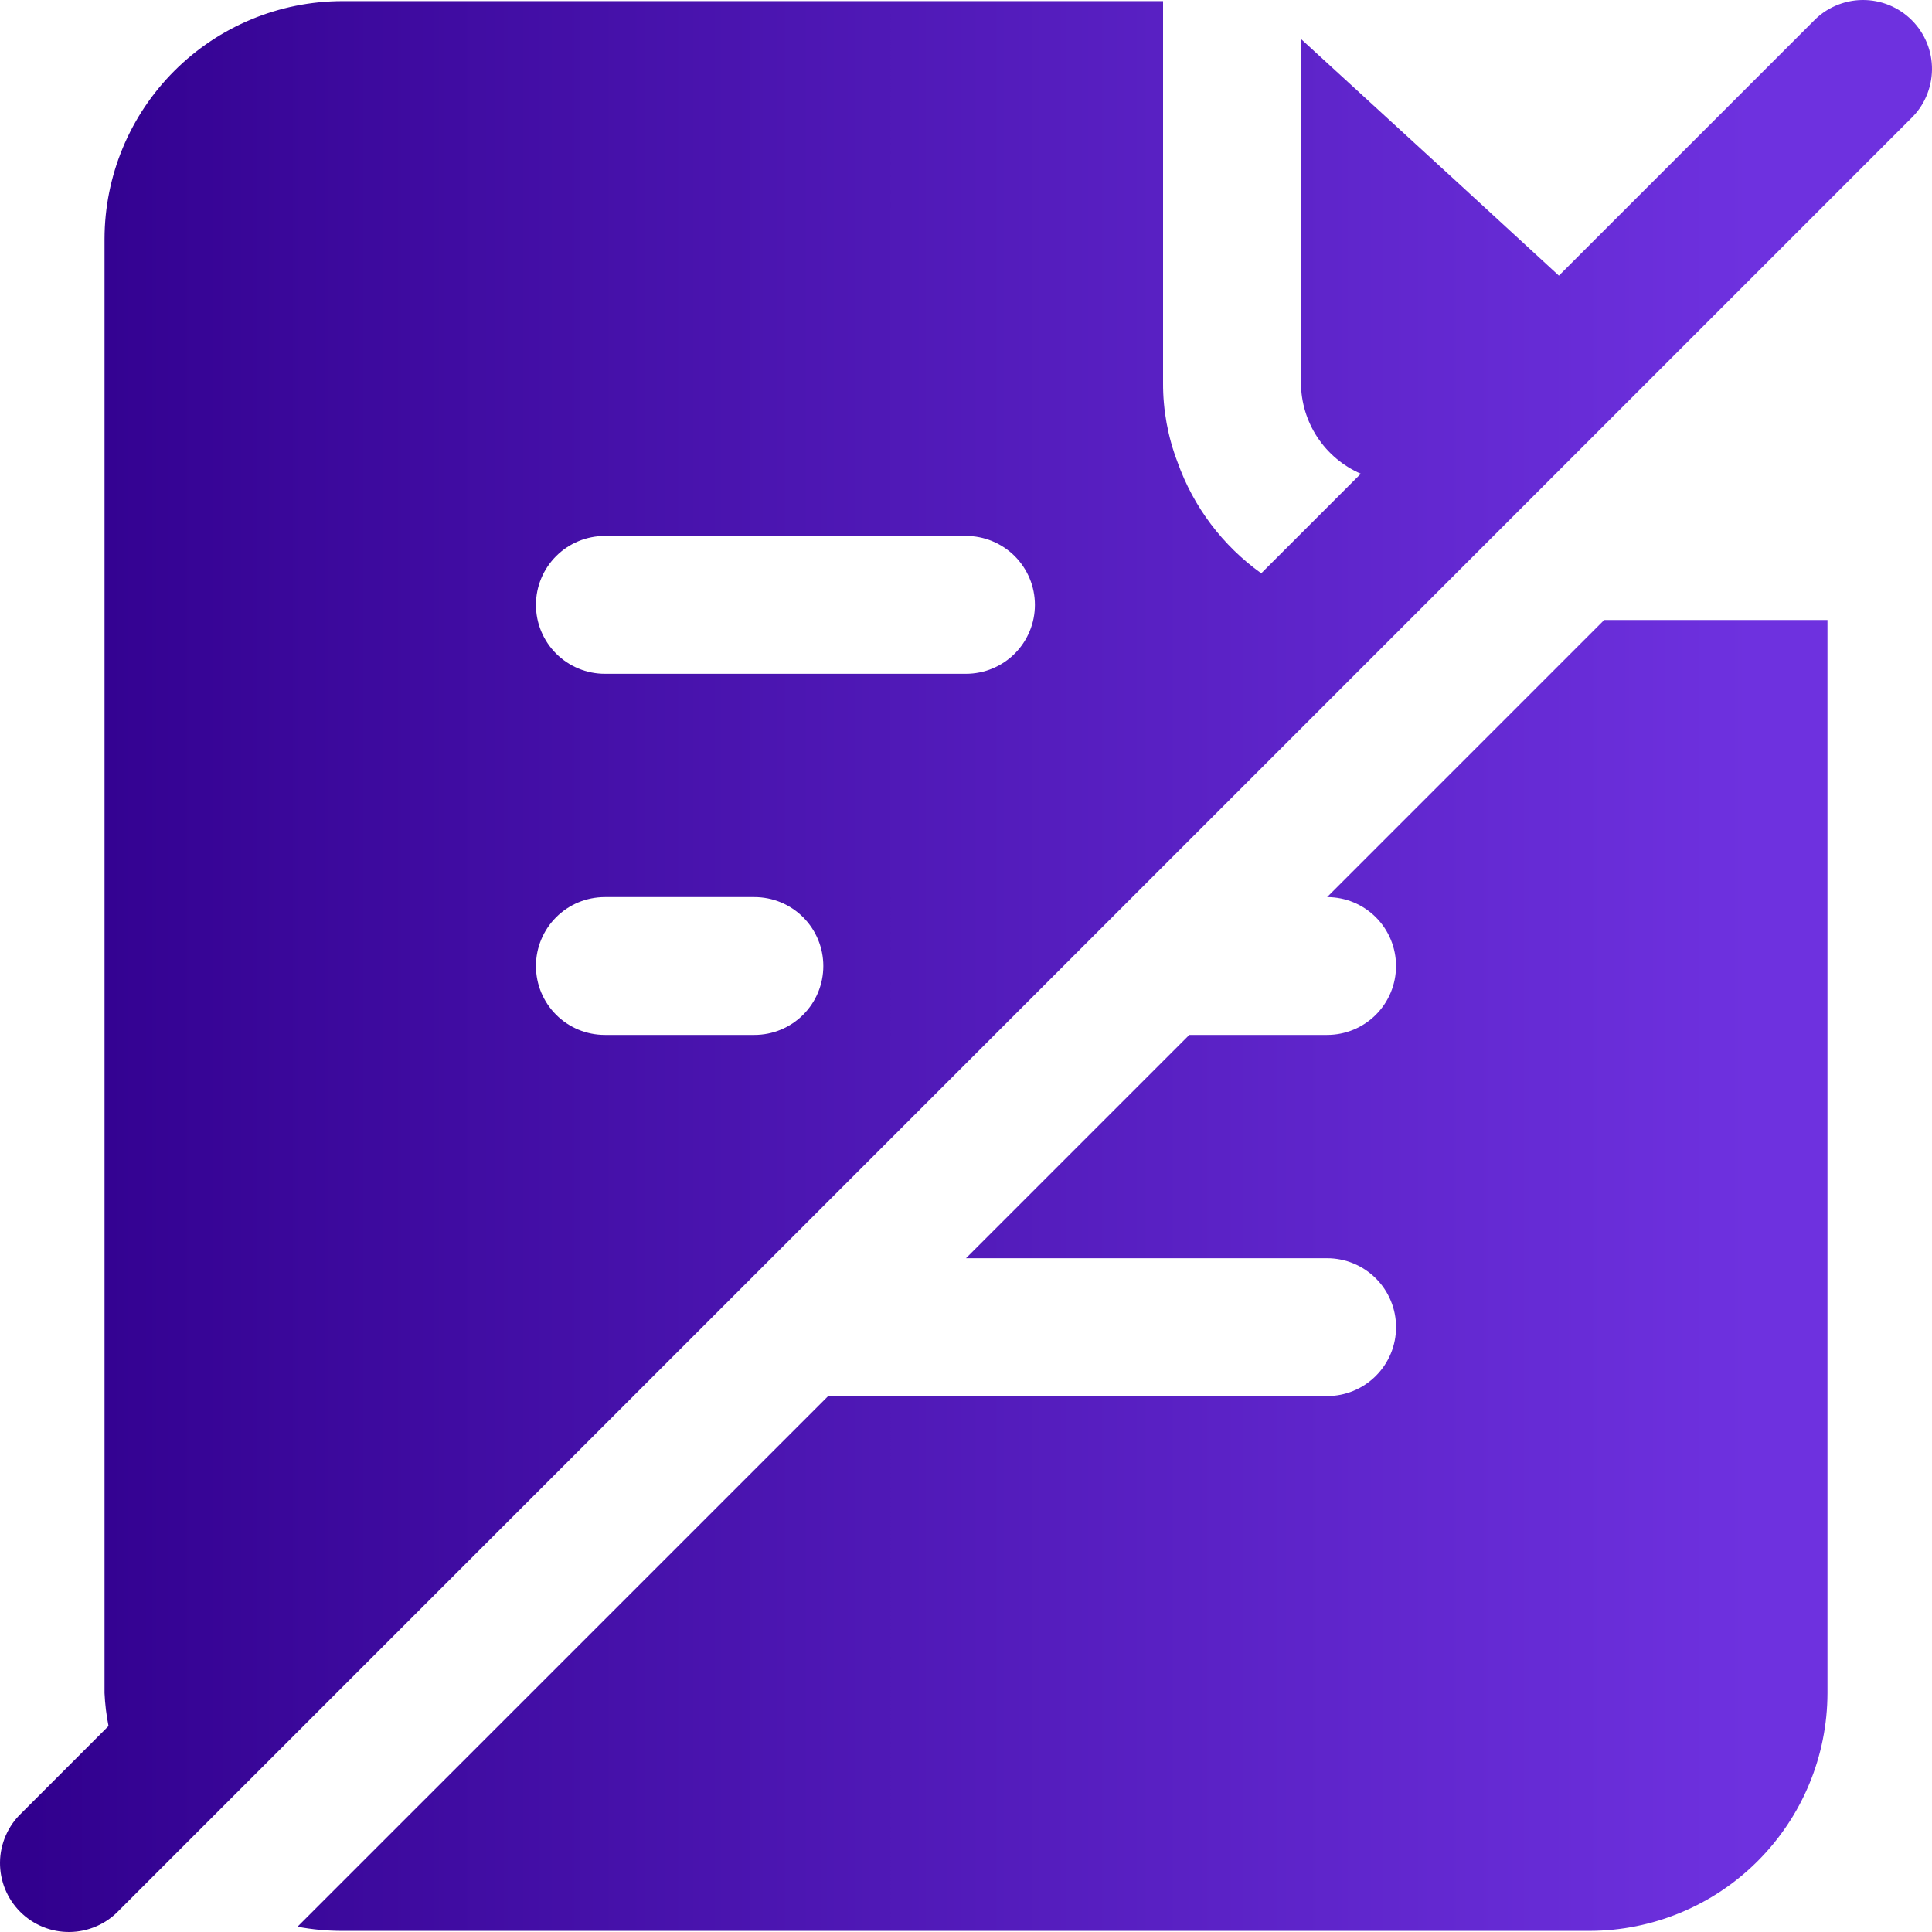 <svg width="60" height="60" viewBox="0 0 60 60" fill="none" xmlns="http://www.w3.org/2000/svg">
<path d="M41.216 43.356H25.72L9.239 59.836C9.698 59.922 10.164 59.966 10.631 59.965H49.37C51.327 59.961 53.203 59.182 54.587 57.798C55.971 56.414 56.75 54.538 56.754 52.581V19.255H49.819L41.215 27.86C41.782 27.86 42.327 28.085 42.728 28.486C43.13 28.888 43.355 29.432 43.355 30C43.355 30.568 43.13 31.112 42.728 31.514C42.327 31.915 41.782 32.14 41.215 32.14H36.935L30 39.075H41.216C41.497 39.075 41.775 39.131 42.035 39.238C42.294 39.346 42.53 39.503 42.729 39.702C42.928 39.901 43.086 40.137 43.193 40.397C43.301 40.656 43.356 40.935 43.356 41.216C43.356 41.497 43.301 41.775 43.193 42.035C43.086 42.294 42.928 42.53 42.729 42.729C42.53 42.928 42.294 43.086 42.035 43.193C41.775 43.301 41.497 43.356 41.216 43.356ZM56.311 0.663L48.413 8.56L45.26 5.661L40.402 1.209V11.892C40.405 12.492 40.582 13.078 40.912 13.579C41.242 14.079 41.711 14.473 42.261 14.712L39.169 17.804C37.971 16.946 37.063 15.742 36.57 14.354C36.269 13.568 36.116 12.734 36.12 11.892V0.035H10.628C8.671 0.039 6.795 0.819 5.412 2.203C4.028 3.587 3.249 5.463 3.246 7.42V52.58C3.262 52.924 3.303 53.266 3.37 53.603L0.663 56.311C0.456 56.508 0.291 56.744 0.178 57.006C0.064 57.268 0.003 57.549 0 57.835C-0.003 58.12 0.051 58.403 0.158 58.667C0.266 58.931 0.425 59.171 0.627 59.373C0.829 59.575 1.069 59.734 1.333 59.842C1.597 59.95 1.88 60.003 2.165 60C2.451 59.996 2.732 59.936 2.994 59.822C3.256 59.709 3.492 59.544 3.689 59.337L59.337 3.689C59.544 3.492 59.709 3.256 59.822 2.994C59.936 2.732 59.996 2.451 60 2.165C60.003 1.88 59.95 1.597 59.842 1.333C59.734 1.069 59.575 0.829 59.373 0.627C59.171 0.425 58.931 0.266 58.667 0.158C58.403 0.051 58.12 -0.003 57.835 0C57.549 0.003 57.268 0.064 57.006 0.178C56.744 0.291 56.508 0.456 56.311 0.663ZM23.429 32.14H18.784C18.217 32.14 17.672 31.915 17.271 31.514C16.869 31.112 16.644 30.568 16.644 30C16.644 29.432 16.869 28.888 17.271 28.486C17.672 28.085 18.217 27.86 18.784 27.86H23.429C23.997 27.86 24.541 28.085 24.942 28.486C25.344 28.888 25.569 29.432 25.569 30C25.569 30.568 25.344 31.112 24.942 31.514C24.541 31.915 23.997 32.14 23.429 32.14ZM30 20.925H18.784C18.217 20.925 17.672 20.699 17.271 20.298C16.869 19.896 16.644 19.352 16.644 18.784C16.644 18.217 16.869 17.672 17.271 17.271C17.672 16.869 18.217 16.644 18.784 16.644H30C30.281 16.644 30.559 16.699 30.819 16.807C31.079 16.915 31.315 17.072 31.514 17.271C31.712 17.47 31.87 17.706 31.977 17.965C32.085 18.225 32.14 18.503 32.14 18.784C32.14 19.065 32.085 19.344 31.977 19.603C31.87 19.863 31.712 20.099 31.514 20.298C31.315 20.497 31.079 20.654 30.819 20.762C30.559 20.869 30.281 20.925 30 20.925Z" fill="url(#paint0_linear_868_143)"/>
<defs>
<linearGradient id="paint0_linear_868_143" x1="54.42" y1="30" x2="0.9" y2="30" gradientUnits="userSpaceOnUse">
<stop stop-color="#6E31DF"/>
<stop offset="1" stop-color="#31008E"/>
</linearGradient>
</defs>
</svg>
